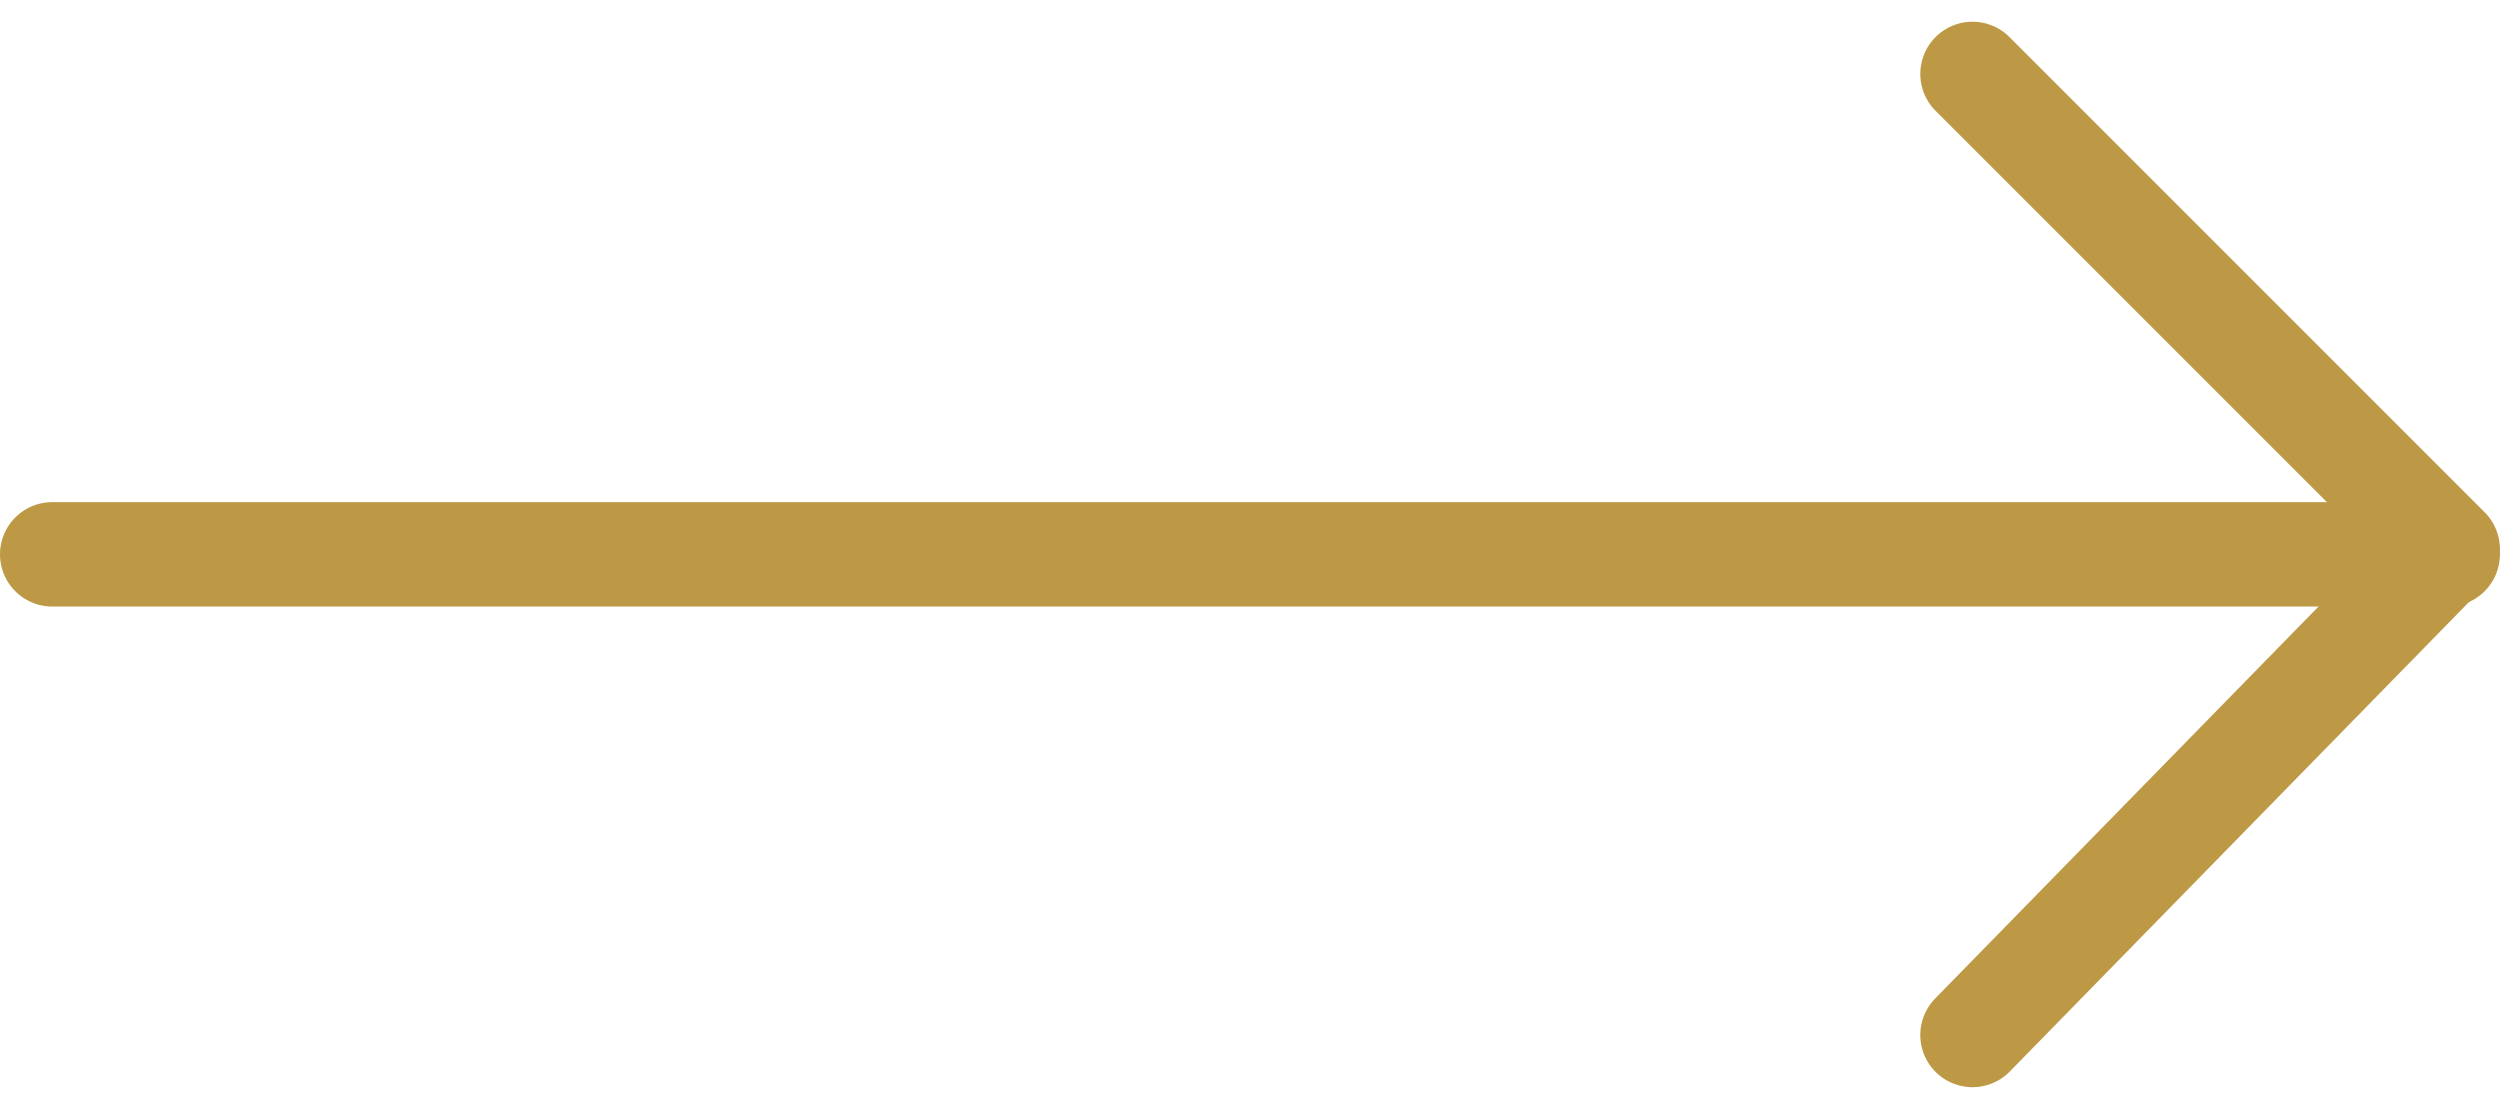 <svg xmlns="http://www.w3.org/2000/svg" width="23.947" height="10.62" viewBox="0 0 23.947 10.62">
    <g data-name="Grupo 5254">
        <g data-name="Grupo 5136">
            <g data-name="Grupo 4899">
                <path data-name="Línea 759" style="fill:none;stroke:#bd9946;stroke-linecap:round" d="M0 0h22.946" transform="translate(.5 5.31)"/>
            </g>
            <path data-name="Trazado 8354" d="M4.552 0 0 4.654l4.552 4.552" transform="rotate(180 11.723 4.957)" style="stroke-linejoin:round;fill:none;stroke:#bd9946;stroke-linecap:round"/>
        </g>
    </g>
</svg>
